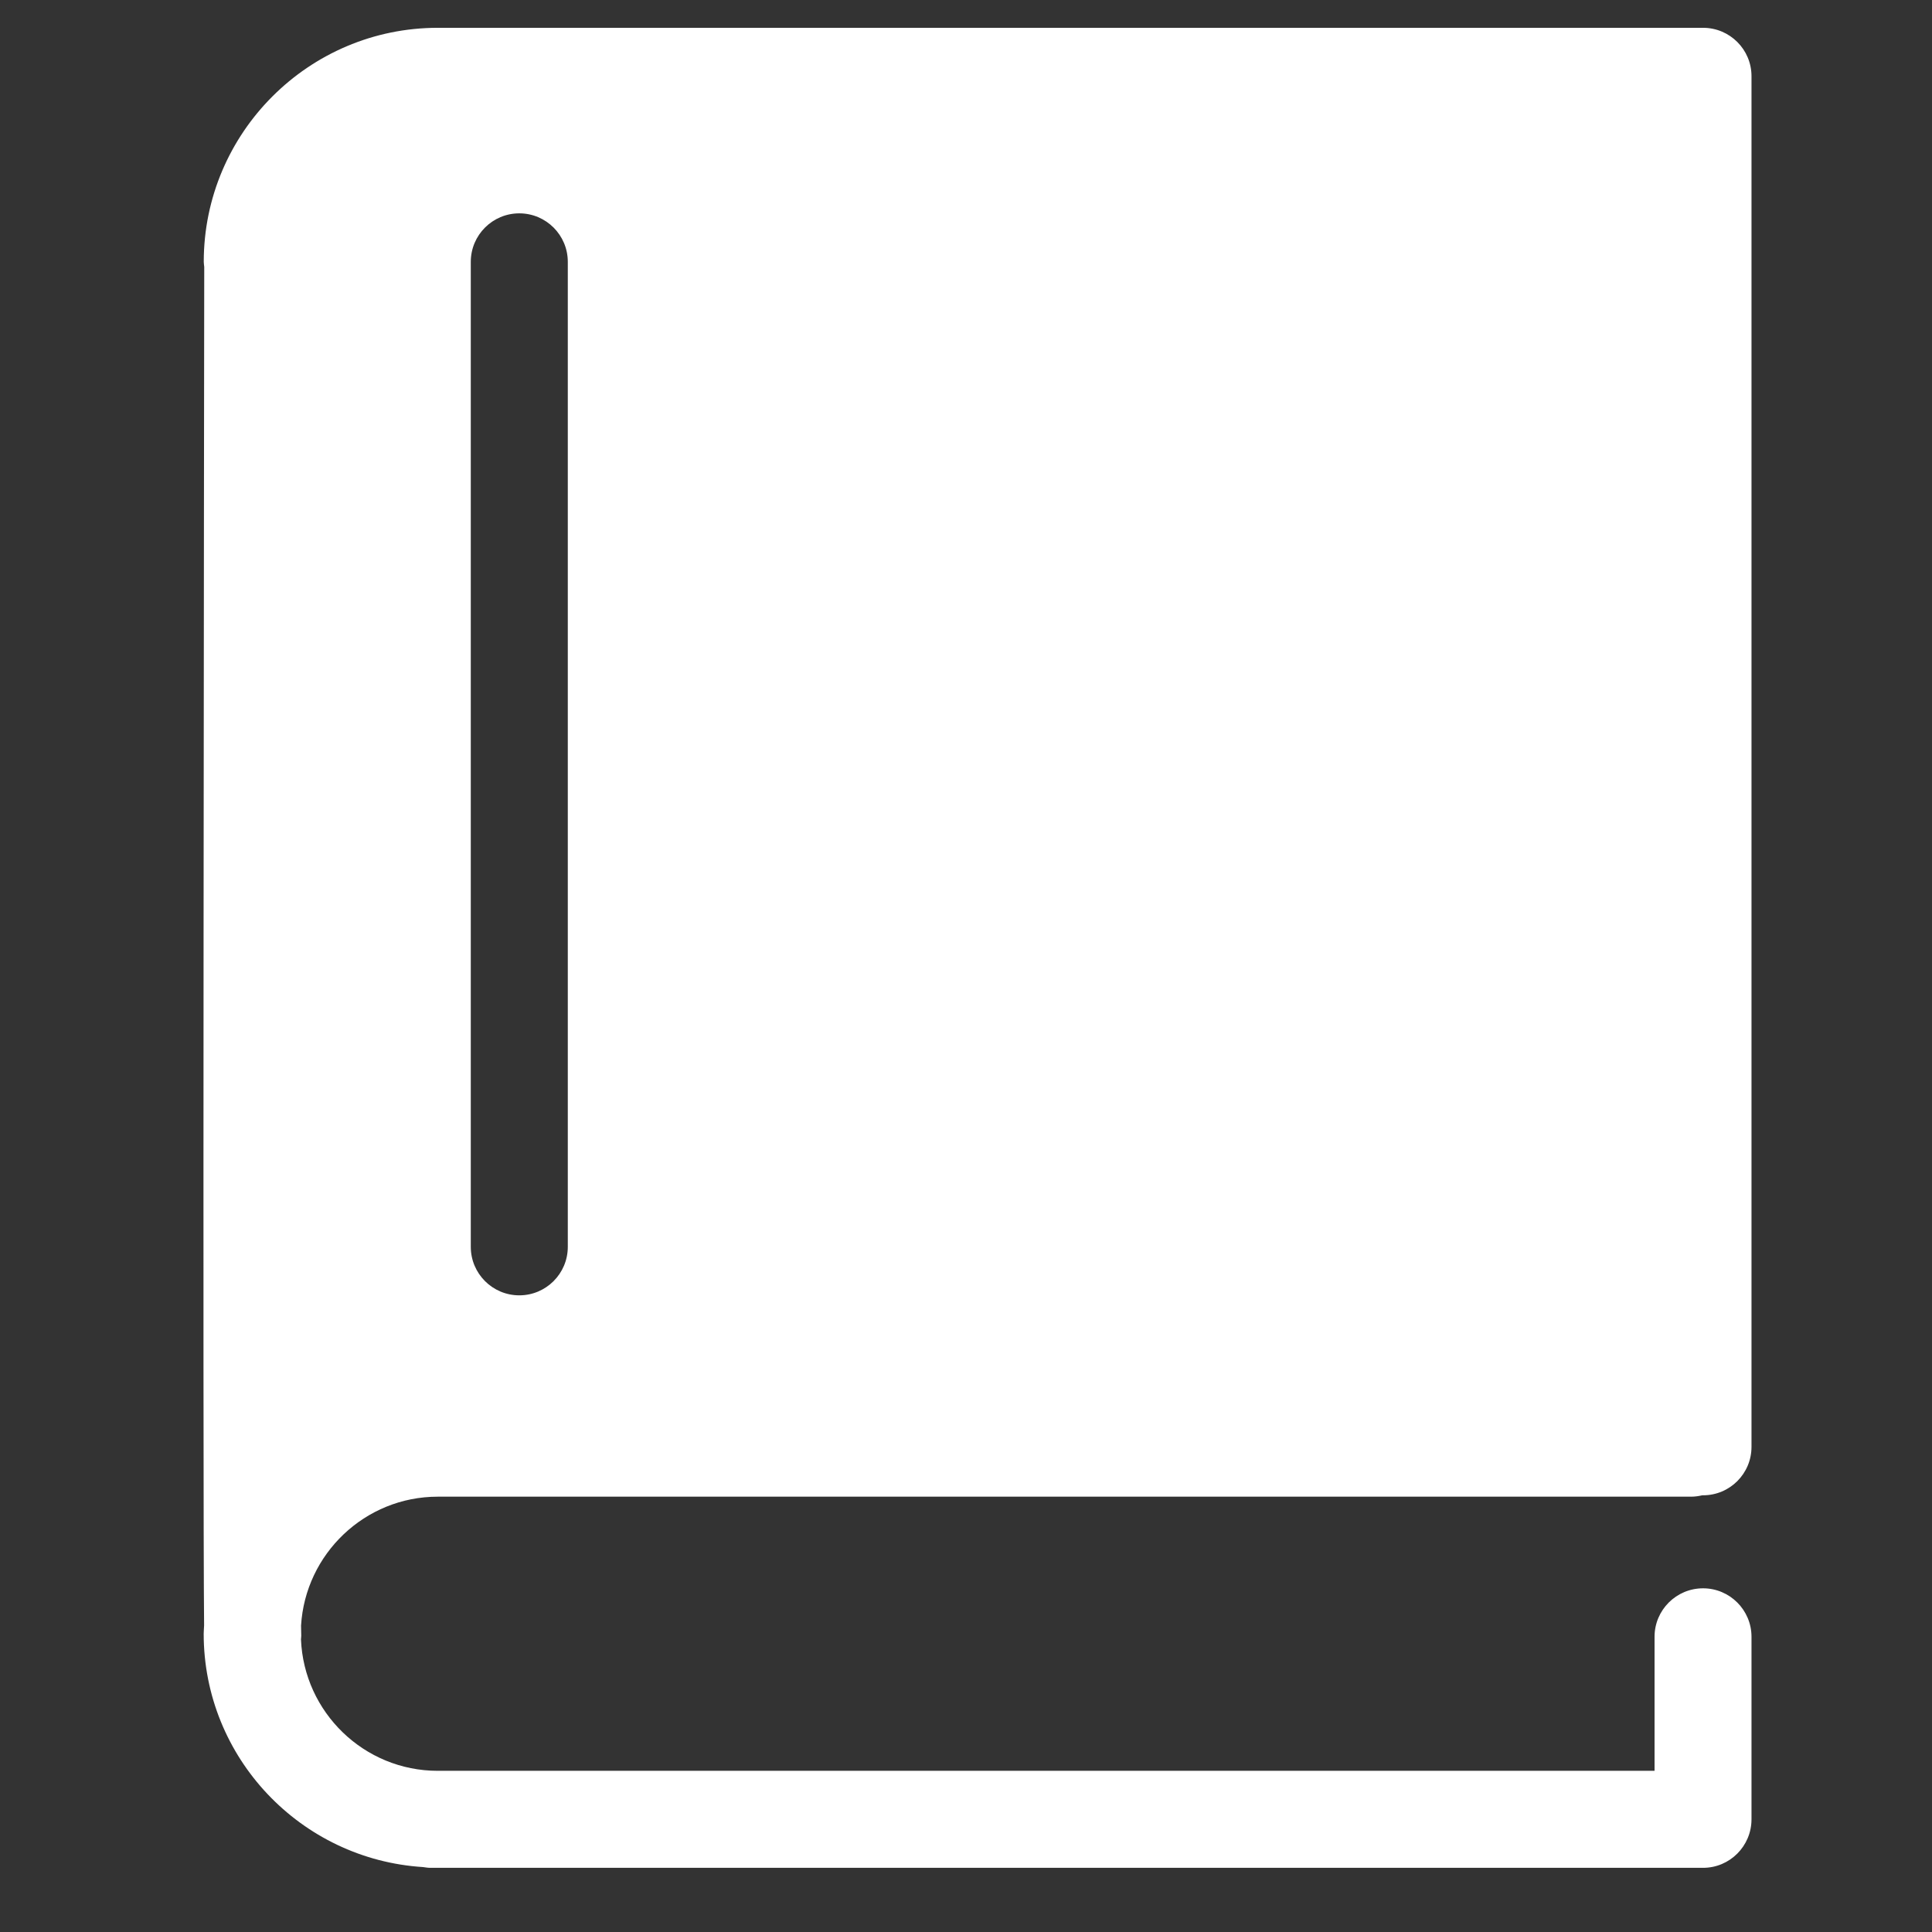 <svg width="28" height="28" viewBox="0 0 28 28" fill="none" xmlns="http://www.w3.org/2000/svg">
<rect x="0" y="0" width="28" height="28" fill="#333333" stroke="none"/>
<g clip-path="url(#clip0_1355_1284)">
<g clip-path="url(#clip1_1355_1284)">
<g clip-path="url(#clip2_1355_1284)">
<path d="M6.344 21.691H24.509C24.564 21.691 24.618 21.683 24.67 21.671C24.674 21.671 24.678 21.671 24.682 21.671C25.07 21.671 25.384 21.357 25.384 20.969V1.106C25.385 0.718 25.07 0.403 24.682 0.403H24.51H7.468H6.345C4.475 0.403 2.953 1.925 2.953 3.795C2.953 3.82 2.958 3.844 2.96 3.868C2.958 5.596 2.937 21.469 2.958 23.556C2.957 23.596 2.952 23.636 2.952 23.677C2.952 25.476 4.36 26.948 6.131 27.059C6.166 27.064 6.201 27.07 6.238 27.07H24.682C25.069 27.07 25.384 26.755 25.384 26.367V23.721C25.384 23.334 25.069 23.019 24.682 23.019C24.294 23.019 23.979 23.334 23.979 23.721V25.664H6.344C5.276 25.664 4.405 24.816 4.362 23.759C4.363 23.74 4.366 23.722 4.366 23.703C4.365 23.672 4.364 23.624 4.363 23.56C4.425 22.52 5.289 21.691 6.344 21.691ZM6.823 3.795C6.823 3.407 7.138 3.092 7.526 3.092C7.914 3.092 8.229 3.407 8.229 3.795V18.07C8.229 18.458 7.914 18.773 7.526 18.773C7.138 18.773 6.823 18.458 6.823 18.07V3.795Z" fill="white"/>
</g>
</g>
</g>
<defs>
<clipPath id="clip0_1355_1284">
<rect width="26.667" height="26.667" fill="white" transform="translate(0.833 0.403)"/>
</clipPath>
<clipPath id="clip1_1355_1284">
<rect width="26.667" height="26.667" fill="white" transform="translate(0.833 0.403)"/>
</clipPath>
<clipPath id="clip2_1355_1284">
<rect width="22.436" height="26.667" fill="white" transform="translate(2.949 0.403)"/>
</clipPath>
</defs>
</svg>
